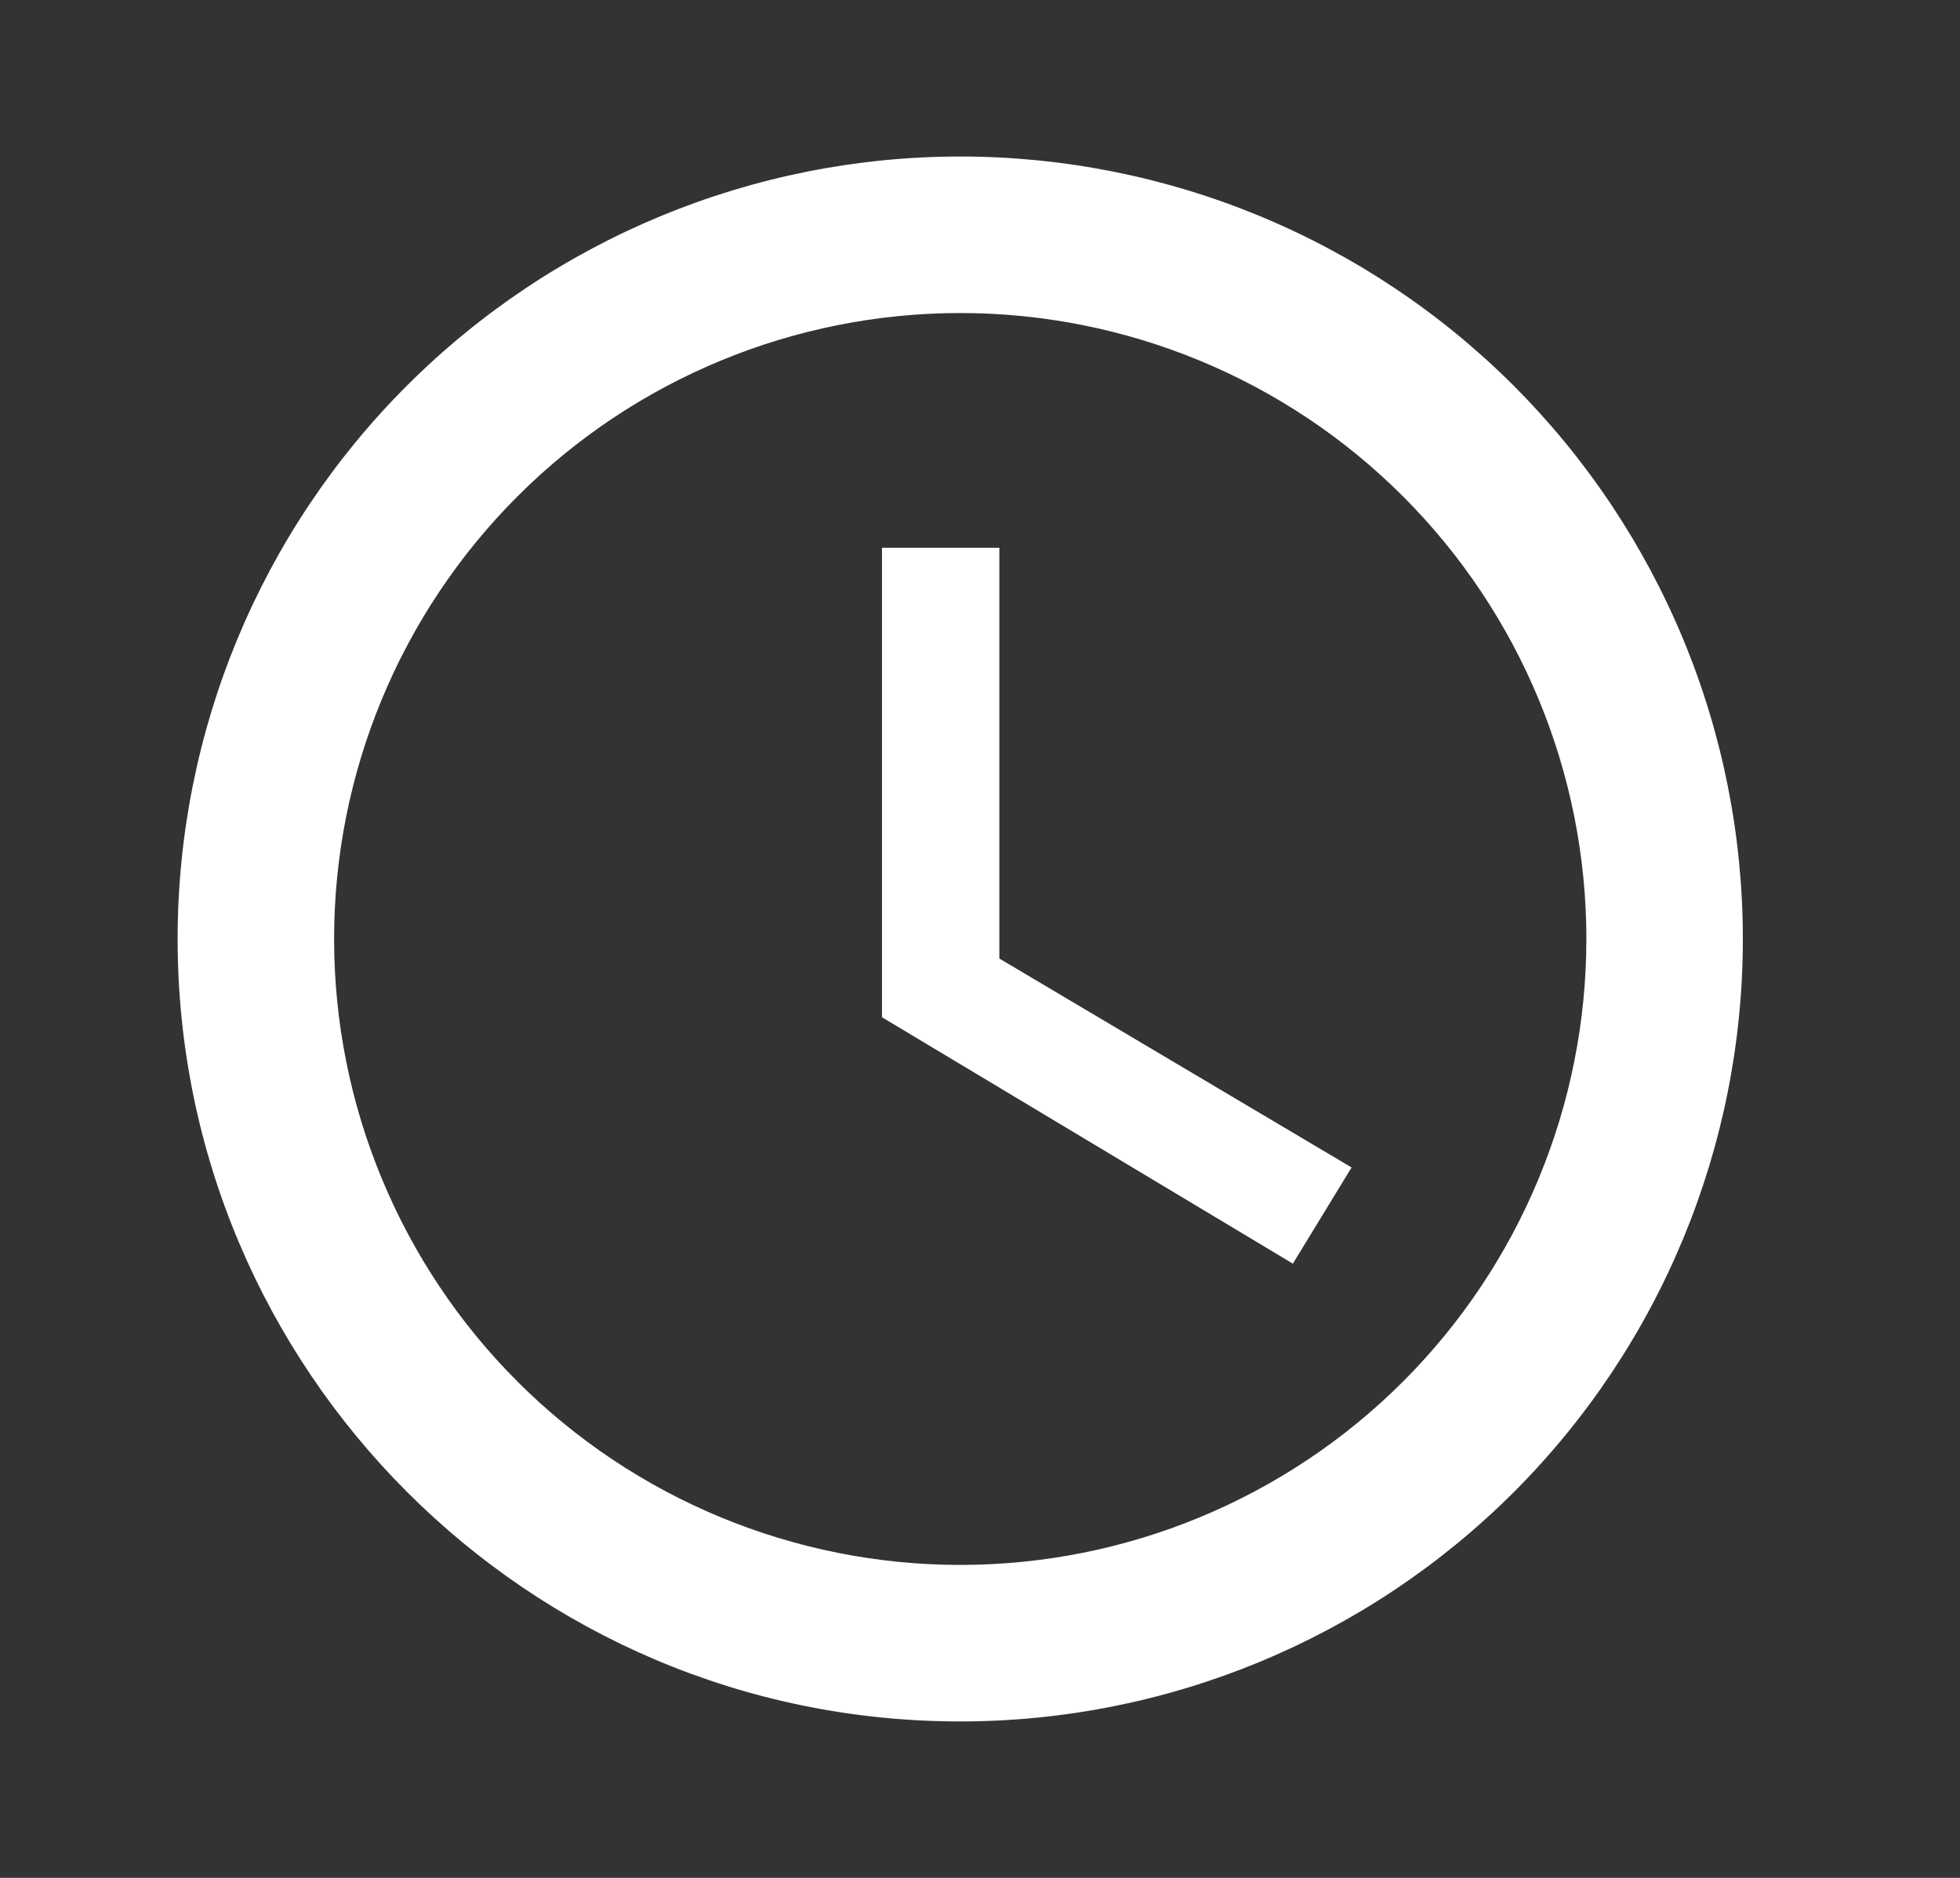 <svg width="24" height="23" viewBox="0 0 24 23" fill="none" xmlns="http://www.w3.org/2000/svg">
<rect x="0" y="0" width="24" height="23" fill="#333333" stroke="none"/>
<path d="M11.758 19.167C13.791 19.167 15.742 18.359 17.179 16.922C18.617 15.484 19.425 13.534 19.425 11.5C19.425 9.467 18.617 7.517 17.179 6.079C15.742 4.641 13.791 3.834 11.758 3.834C9.725 3.834 7.775 4.641 6.337 6.079C4.899 7.517 4.091 9.467 4.091 11.5C4.091 13.534 4.899 15.484 6.337 16.922C7.775 18.359 9.725 19.167 11.758 19.167ZM11.758 1.917C13.017 1.917 14.263 2.165 15.425 2.646C16.588 3.128 17.645 3.834 18.535 4.724C19.424 5.614 20.13 6.67 20.612 7.833C21.094 8.996 21.341 10.242 21.341 11.5C21.341 14.042 20.332 16.48 18.535 18.277C16.737 20.074 14.3 21.084 11.758 21.084C6.459 21.084 2.175 16.771 2.175 11.5C2.175 8.959 3.184 6.521 4.982 4.724C6.779 2.927 9.216 1.917 11.758 1.917ZM12.237 6.709V11.74L16.55 14.299L15.831 15.477L10.8 12.459V6.709H12.237Z" fill="white"/>
</svg>

